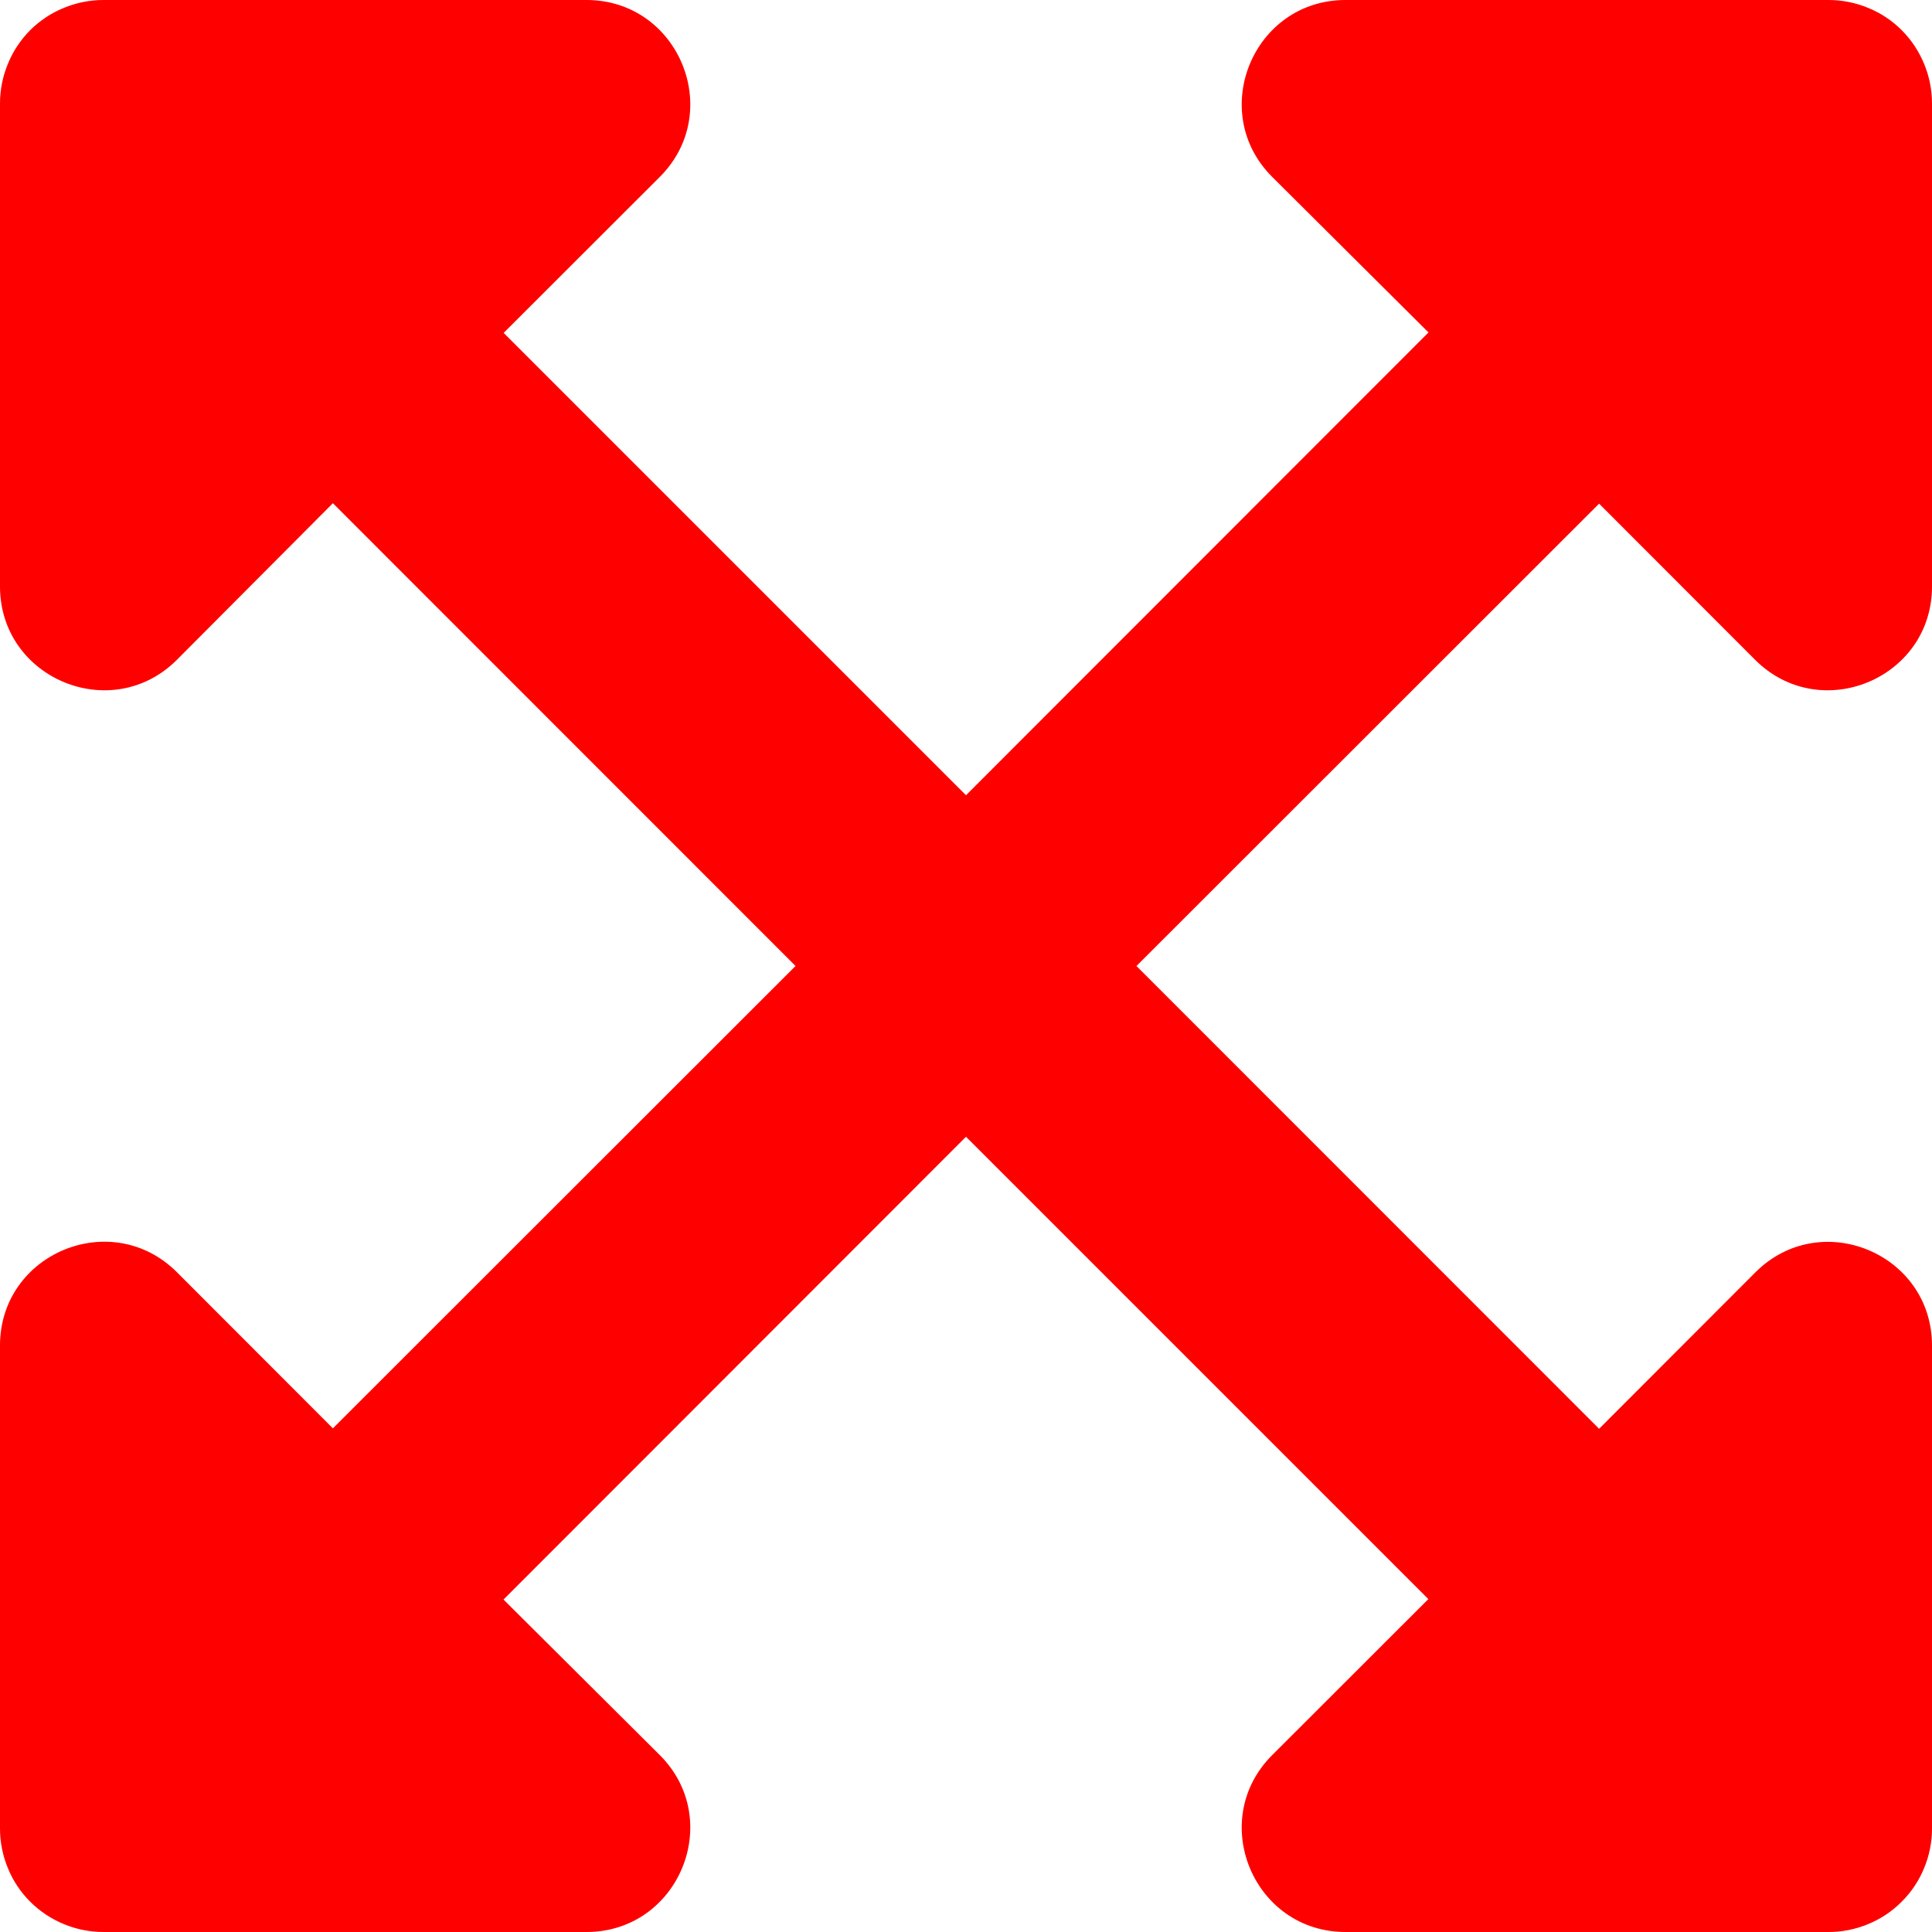 <svg width="13" height="13" viewBox="0 0 13 13" fill="none" xmlns="http://www.w3.org/2000/svg">
<path d="M13 9.054V12.304C13 12.395 12.982 12.486 12.947 12.57C12.912 12.655 12.861 12.732 12.796 12.796C12.732 12.861 12.655 12.912 12.57 12.947C12.486 12.982 12.395 13 12.304 13H9.054C8.433 13 8.122 12.248 8.56 11.81L9.611 10.76L6.5 7.649L3.388 10.763L4.44 11.81C4.878 12.248 4.567 13 3.946 13H0.696C0.605 13 0.514 12.982 0.43 12.947C0.345 12.912 0.268 12.861 0.203 12.796C0.139 12.732 0.087 12.655 0.053 12.57C0.018 12.486 -0 12.395 2.18748e-06 12.304V9.054C2.18748e-06 8.433 0.751 8.122 1.19 8.56L2.24 9.611L5.353 6.5L2.24 3.386L1.19 4.44C0.752 4.878 2.18748e-06 4.567 2.18748e-06 3.946V0.696C-0 0.605 0.018 0.514 0.053 0.43C0.087 0.345 0.139 0.268 0.203 0.203C0.268 0.139 0.345 0.087 0.43 0.053C0.514 0.018 0.605 -0 0.696 2.18748e-06H3.946C4.567 2.18748e-06 4.878 0.752 4.44 1.19L3.389 2.24L6.5 5.351L9.612 2.237L8.56 1.19C8.122 0.752 8.433 2.18748e-06 9.054 2.18748e-06H12.304C12.395 -0 12.486 0.018 12.57 0.053C12.655 0.087 12.732 0.139 12.796 0.203C12.861 0.268 12.912 0.345 12.947 0.43C12.982 0.514 13 0.605 13 0.696V3.946C13 4.567 12.249 4.878 11.81 4.44L10.76 3.389L7.647 6.5L10.76 9.614L11.81 8.563C12.248 8.122 13 8.433 13 9.054Z" fill="#FF0000"/>
</svg>
